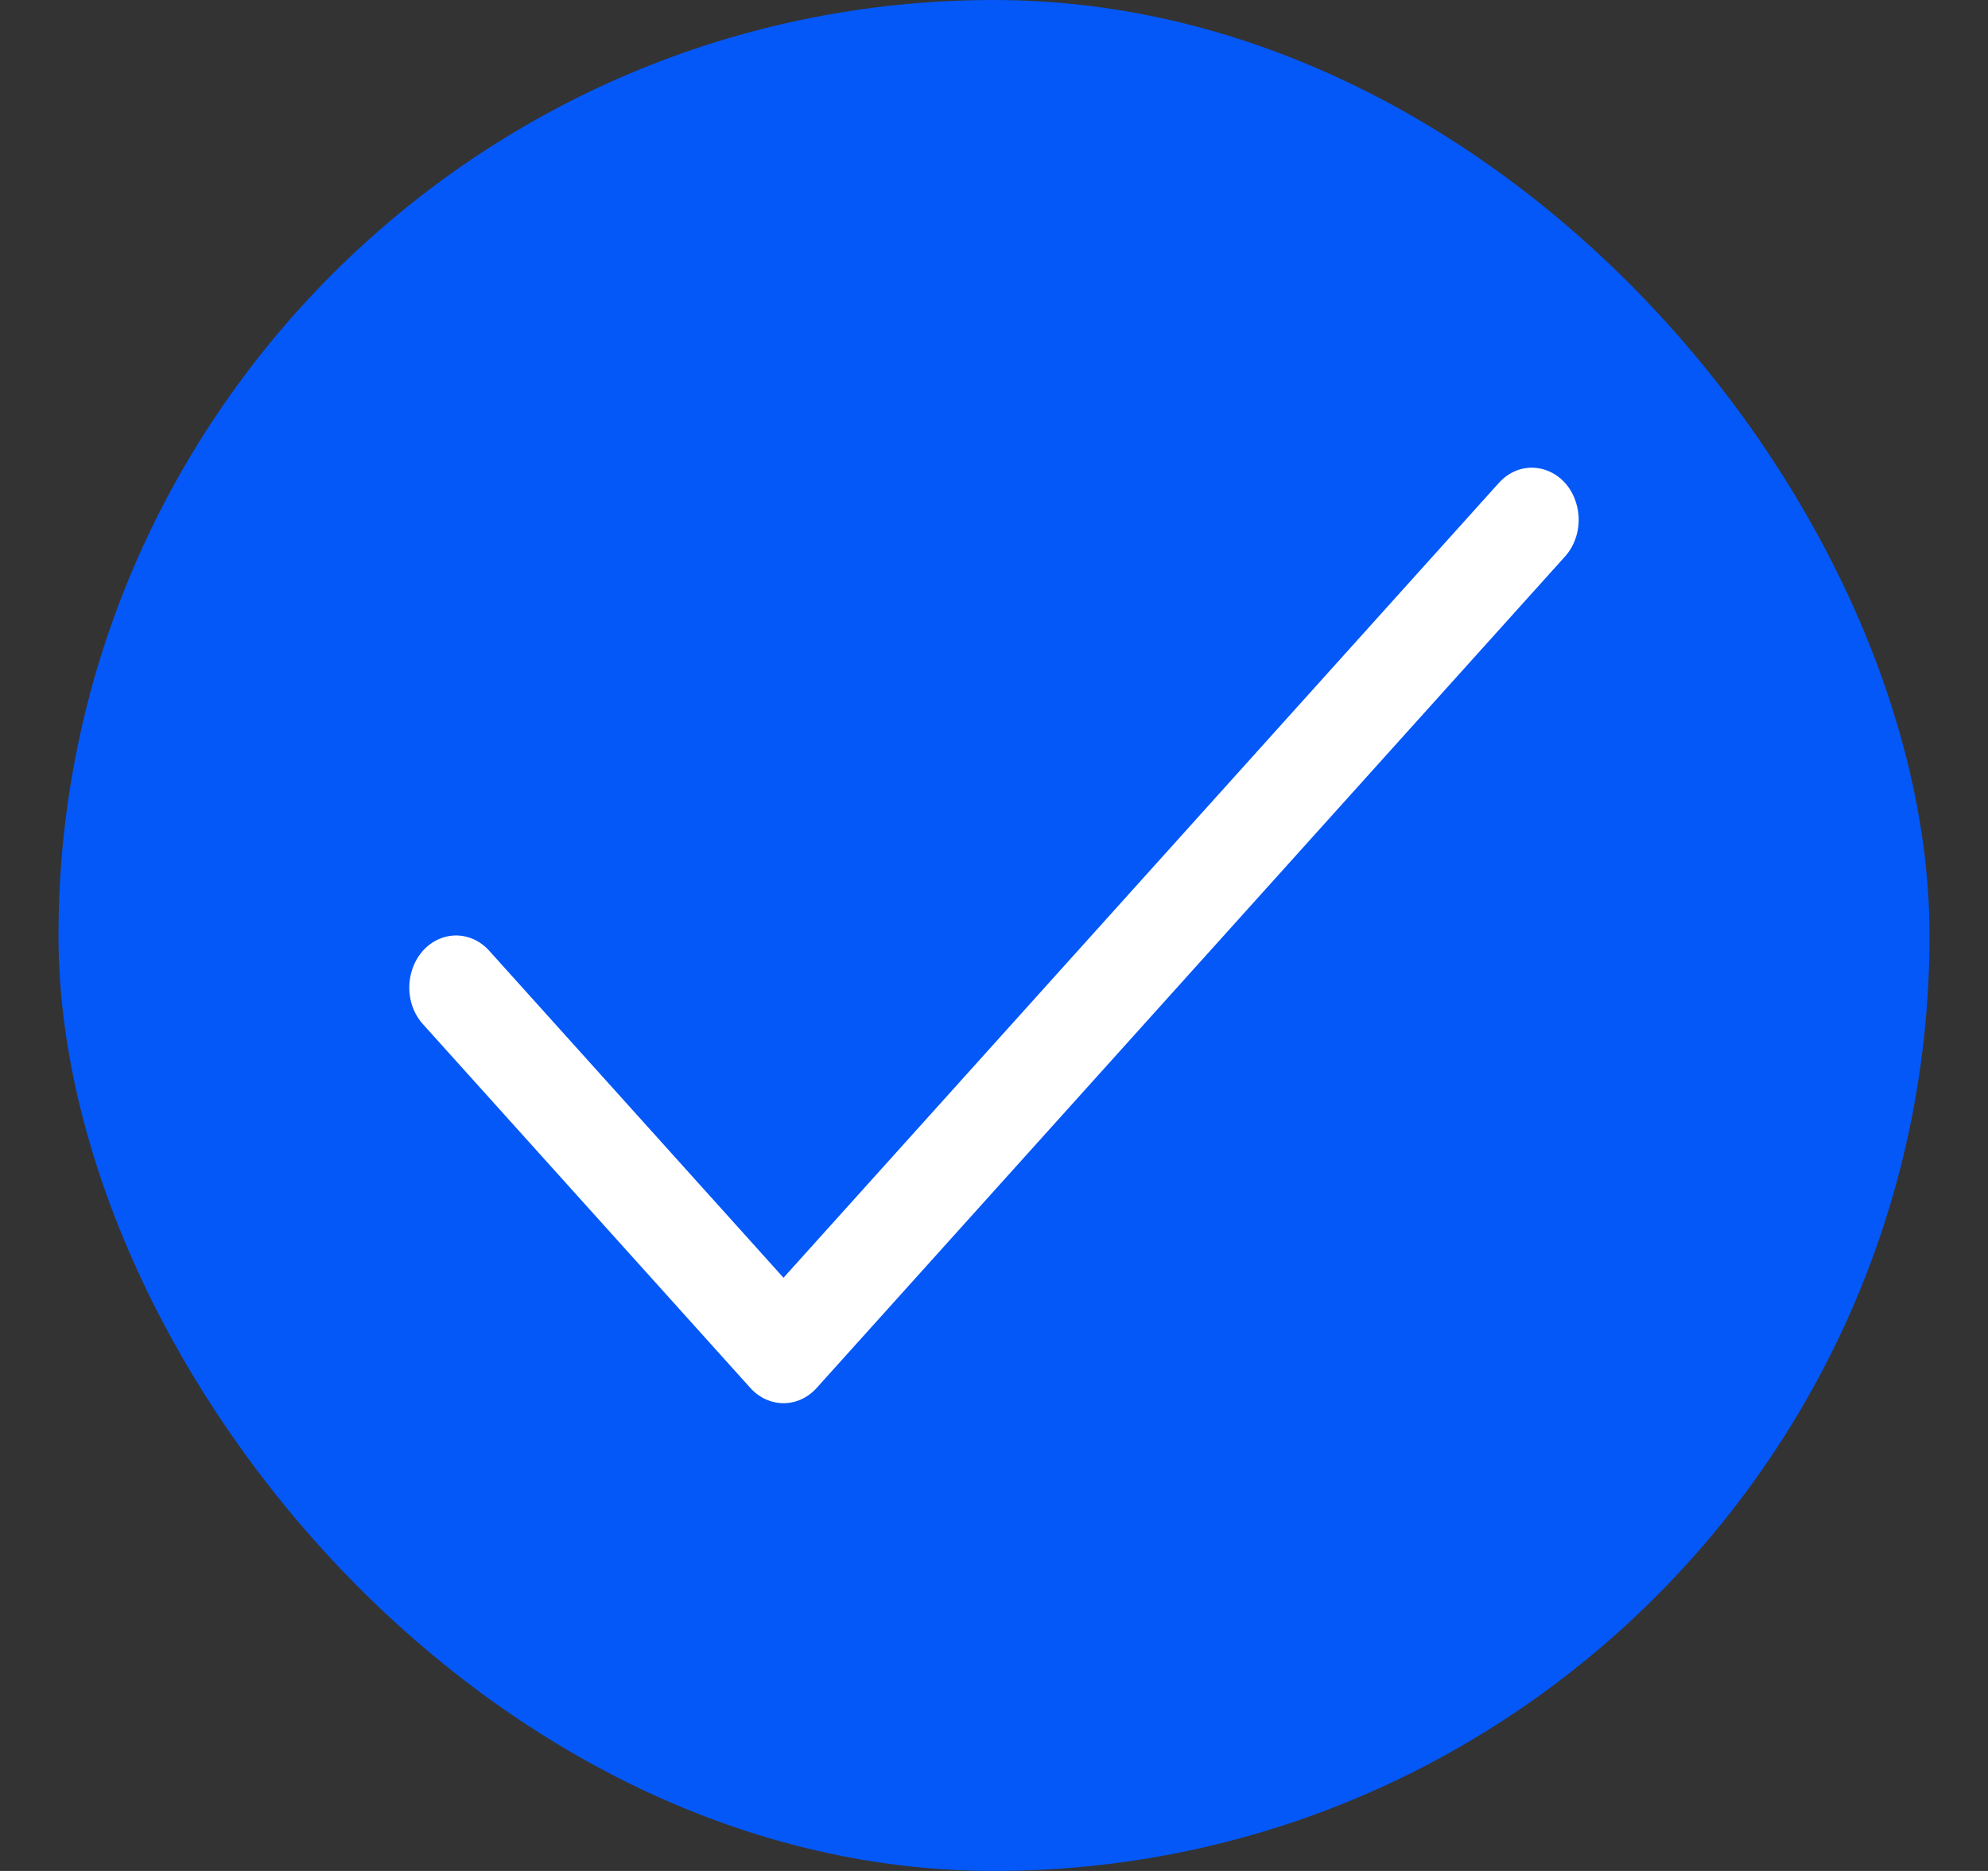<svg width="17" height="16" viewBox="0 0 17 16" fill="none" xmlns="http://www.w3.org/2000/svg">
    <rect x="0" y="0" width="17" height="16" fill="#333333" stroke="none"/>
    <rect x="0.5" width="16" height="16" rx="8" fill="#0458F8"/>
    <path d="M13.383 4.759L6.983 11.87C6.827 12.043 6.574 12.043 6.417 11.87L3.617 8.759C3.4 8.517 3.499 8.104 3.797 8.015C3.935 7.974 4.082 8.018 4.183 8.13L6.7 10.927L12.817 4.13C13.035 3.888 13.407 3.999 13.486 4.33C13.523 4.483 13.484 4.647 13.383 4.759Z" fill="white"/>
</svg>
